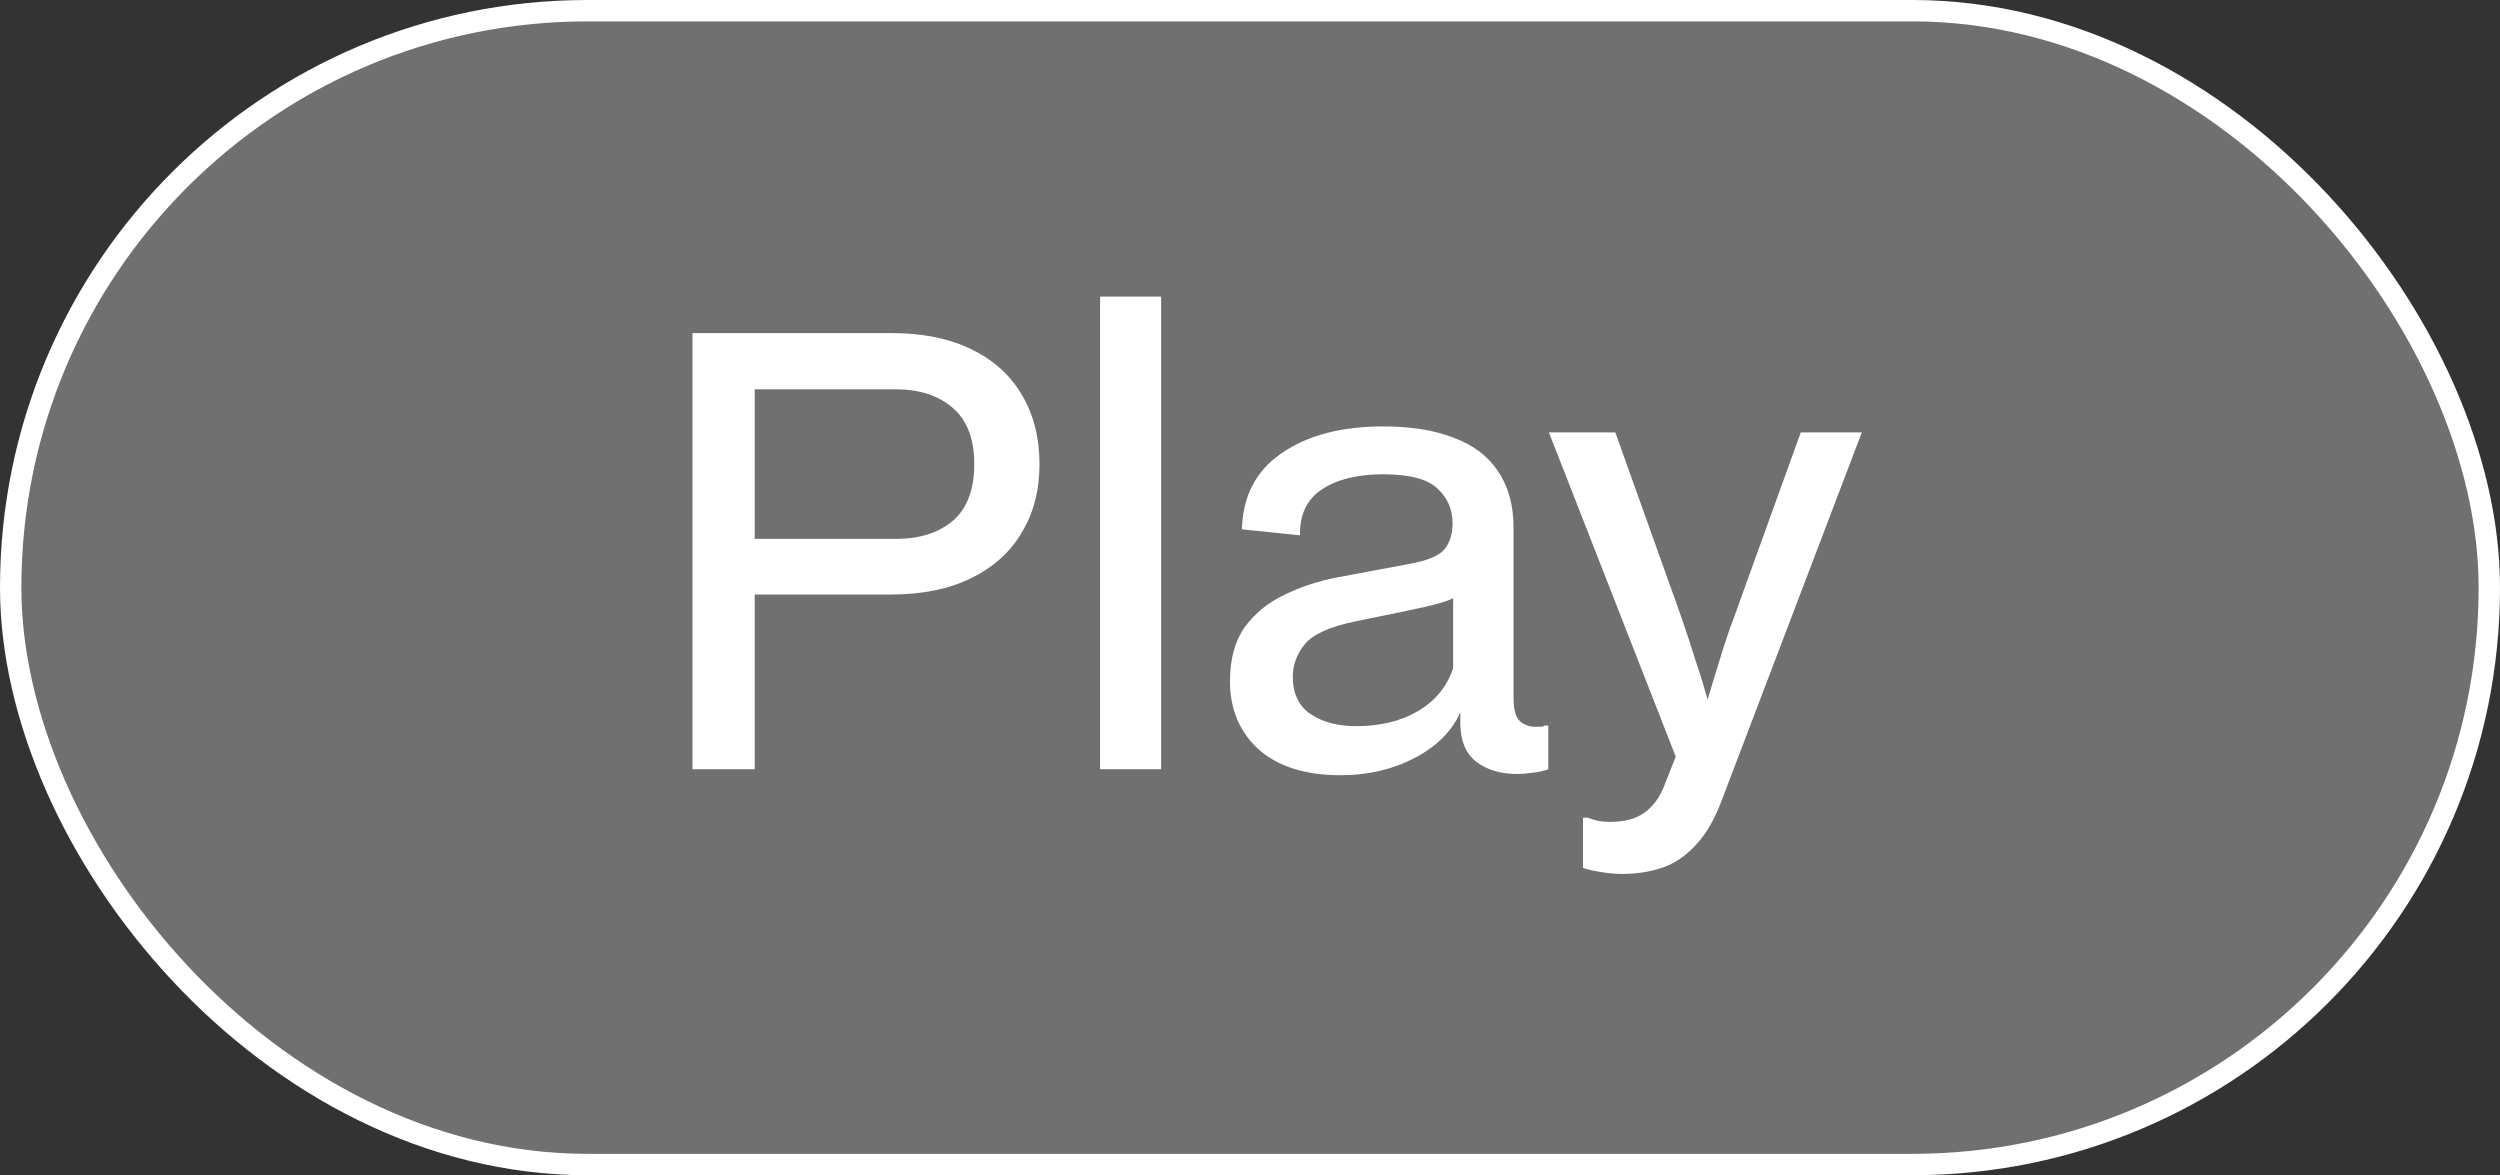 <svg width="117" height="55" viewBox="0 0 117 55" fill="none" xmlns="http://www.w3.org/2000/svg">
<rect x="0" y="0" width="117" height="55" fill="#333333" stroke="none"/>
<rect x="0.5" y="0.5" width="116" height="54" rx="27" fill="white" fill-opacity="0.3"/>
<rect x="0.5" y="0.5" width="116" height="54" rx="27" stroke="white"/>
<path d="M32.408 36V15.588H41.704C43.179 15.588 44.429 15.84 45.456 16.344C46.501 16.848 47.295 17.567 47.836 18.5C48.377 19.415 48.648 20.488 48.648 21.72C48.648 22.952 48.368 24.025 47.808 24.94C47.267 25.855 46.473 26.564 45.428 27.068C44.401 27.572 43.151 27.824 41.676 27.824H34.872V25.22H41.928C43.029 25.22 43.916 24.94 44.588 24.38C45.26 23.801 45.596 22.915 45.596 21.72C45.596 20.544 45.26 19.667 44.588 19.088C43.916 18.509 43.029 18.22 41.928 18.22H35.32V36H32.408ZM51.484 36V13.88H54.34V36H51.484ZM62.743 36.28C61.1 36.28 59.821 35.879 58.907 35.076C58.011 34.255 57.563 33.191 57.563 31.884C57.563 30.839 57.796 29.989 58.263 29.336C58.748 28.683 59.373 28.179 60.139 27.824C60.904 27.451 61.735 27.18 62.631 27.012L65.935 26.396C66.775 26.247 67.325 26.023 67.587 25.724C67.848 25.407 67.979 24.996 67.979 24.492C67.979 23.839 67.745 23.297 67.279 22.868C66.812 22.42 65.963 22.196 64.731 22.196C63.536 22.196 62.584 22.429 61.875 22.896C61.165 23.363 60.82 24.081 60.839 25.052L58.123 24.772C58.16 23.223 58.776 22.037 59.971 21.216C61.184 20.376 62.771 19.956 64.731 19.956C66.037 19.956 67.139 20.133 68.035 20.488C68.949 20.824 69.64 21.347 70.107 22.056C70.592 22.765 70.835 23.652 70.835 24.716V32.668C70.835 33.228 70.937 33.592 71.143 33.76C71.348 33.928 71.572 34.012 71.815 34.012C71.964 34.012 72.076 34.012 72.151 34.012C72.225 33.993 72.272 33.975 72.291 33.956H72.459V36C72.272 36.075 72.02 36.131 71.703 36.168C71.404 36.205 71.18 36.224 71.031 36.224C70.228 36.224 69.575 36.028 69.071 35.636C68.585 35.244 68.343 34.647 68.343 33.844V33.34C67.951 34.217 67.241 34.927 66.215 35.468C65.188 36.009 64.031 36.28 62.743 36.28ZM63.471 33.984C64.591 33.984 65.552 33.751 66.355 33.284C67.176 32.799 67.727 32.127 68.007 31.268V27.656L68.315 27.768C68.128 27.955 67.829 28.104 67.419 28.216C67.027 28.328 66.467 28.459 65.739 28.608L63.415 29.084C62.239 29.327 61.455 29.681 61.063 30.148C60.689 30.615 60.503 31.119 60.503 31.66C60.503 32.463 60.783 33.051 61.343 33.424C61.903 33.797 62.612 33.984 63.471 33.984ZM75.905 40.9C75.625 40.9 75.308 40.872 74.953 40.816C74.598 40.76 74.309 40.695 74.085 40.62V38.268H74.309C74.44 38.324 74.589 38.371 74.757 38.408C74.944 38.445 75.14 38.464 75.345 38.464C76.017 38.464 76.549 38.324 76.941 38.044C77.352 37.764 77.669 37.335 77.893 36.756L78.425 35.412L72.489 20.236H75.597L78.229 27.6C78.341 27.899 78.5 28.347 78.705 28.944C78.91 29.523 79.125 30.176 79.349 30.904C79.592 31.613 79.806 32.323 79.993 33.032H79.825C80.049 32.304 80.245 31.66 80.413 31.1C80.581 30.54 80.758 29.989 80.945 29.448C81.15 28.907 81.374 28.291 81.617 27.6L84.277 20.236H87.133L80.609 37.372C80.273 38.287 79.872 38.996 79.405 39.5C78.938 40.023 78.416 40.387 77.837 40.592C77.258 40.797 76.614 40.9 75.905 40.9Z" fill="white"/>
</svg>
